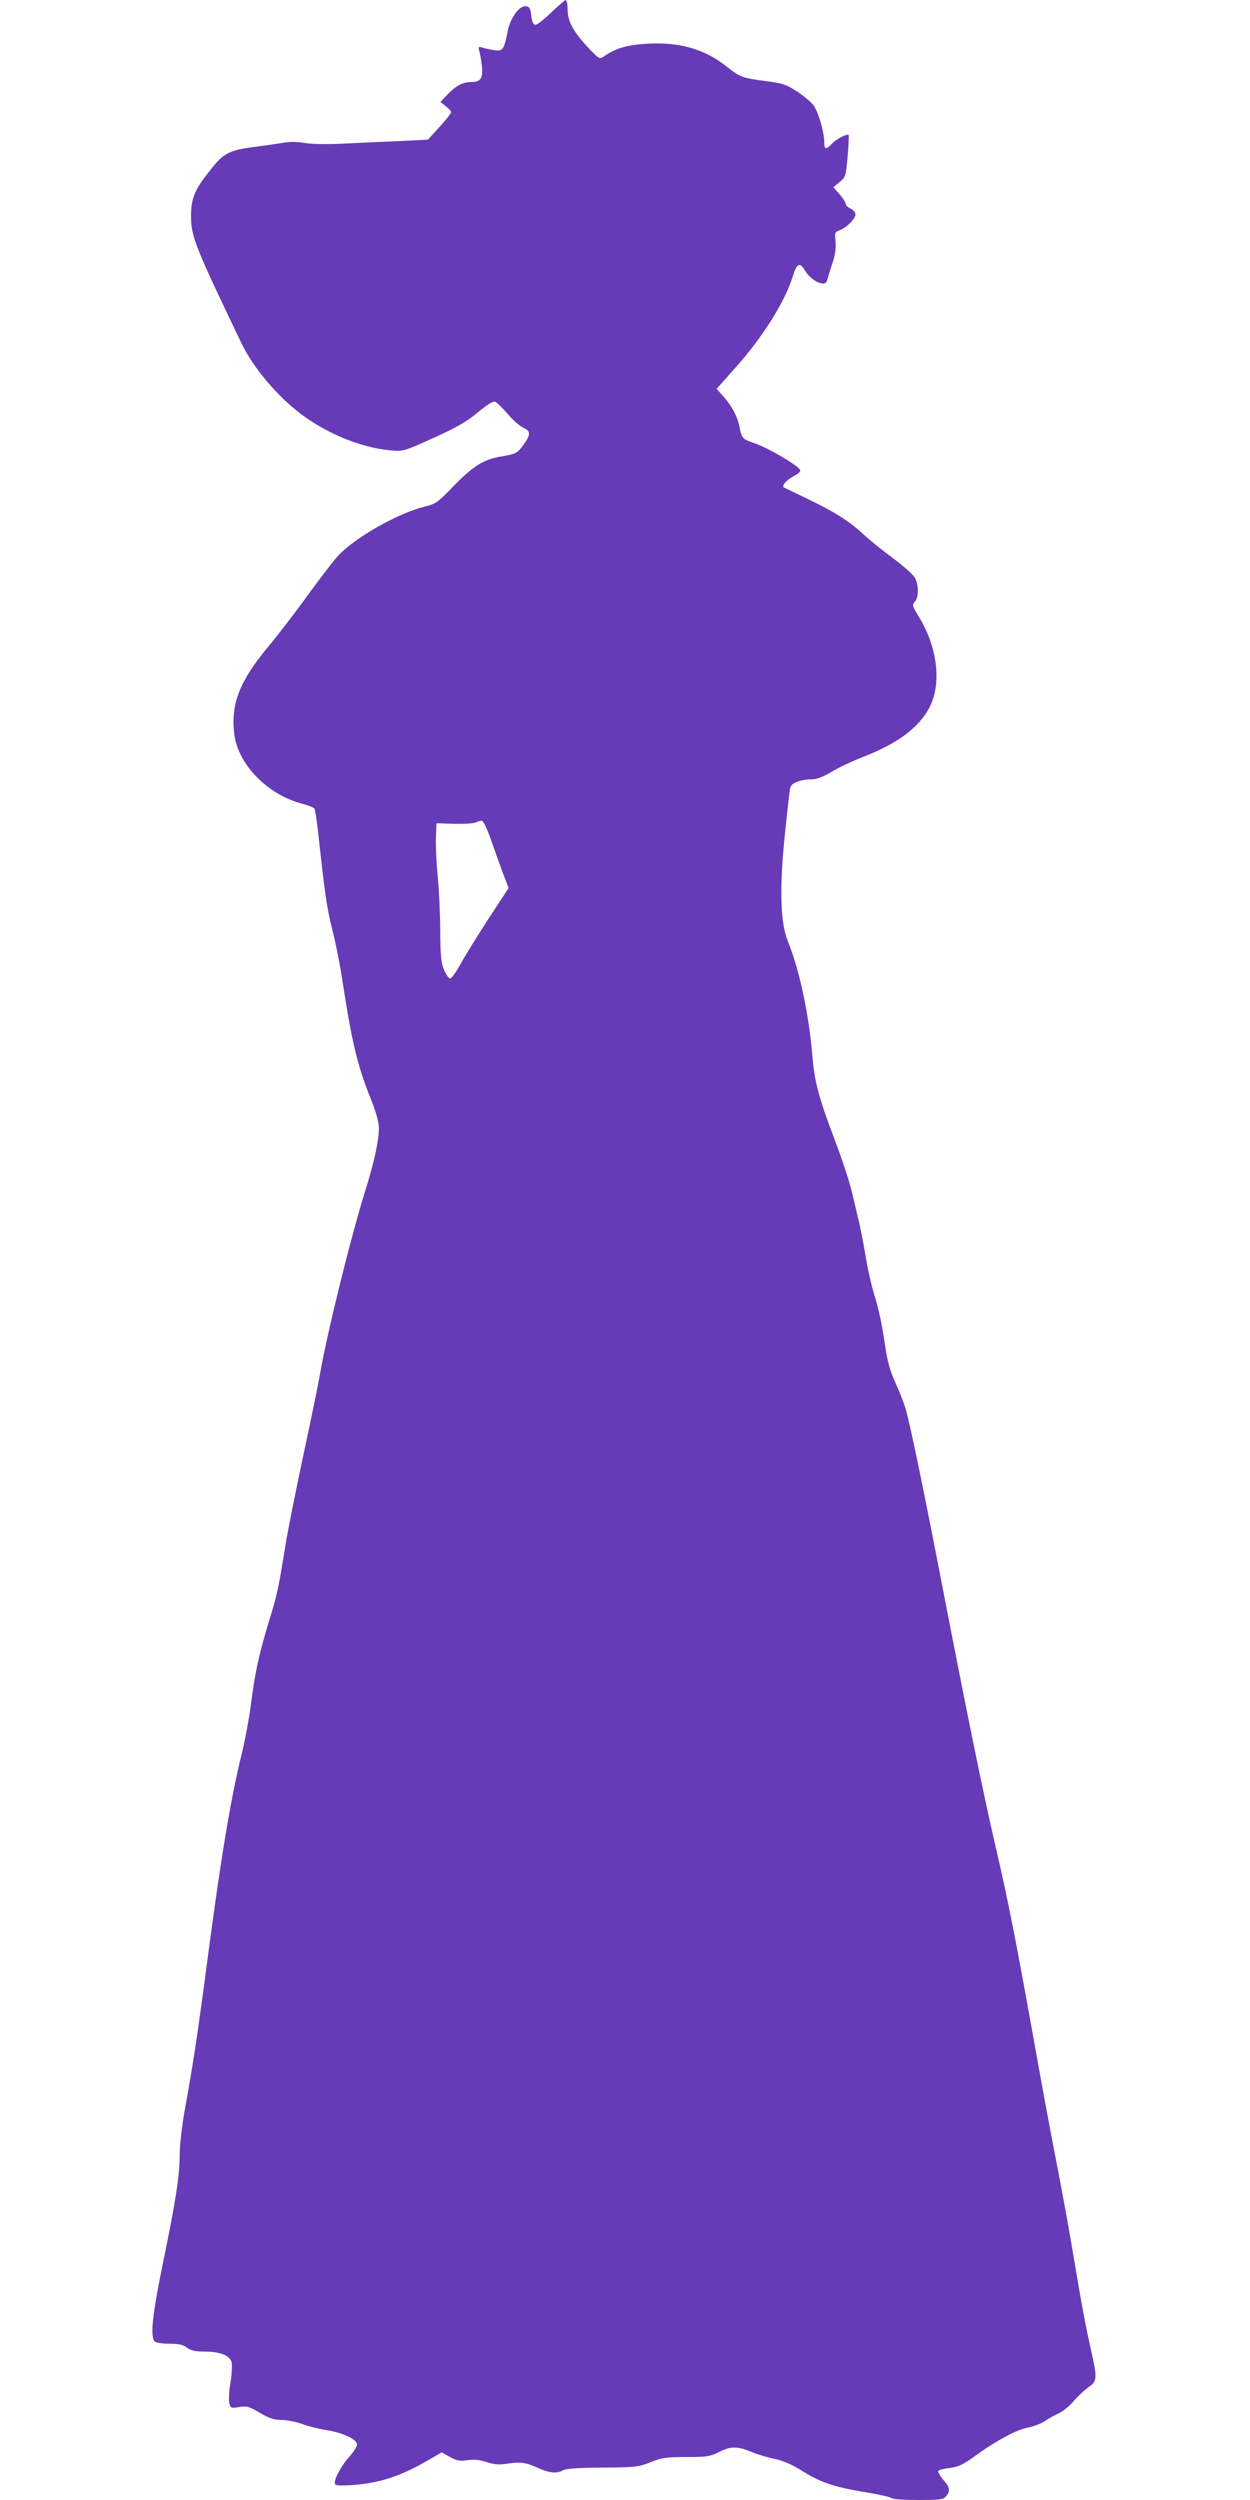 <?xml version="1.0" standalone="no"?>
<!DOCTYPE svg PUBLIC "-//W3C//DTD SVG 20010904//EN"
 "http://www.w3.org/TR/2001/REC-SVG-20010904/DTD/svg10.dtd">
<svg version="1.0" xmlns="http://www.w3.org/2000/svg"
 width="640pt" height="1280pt" viewBox="0 0 640 1280"
 preserveAspectRatio="xMidYMid meet">
<g transform="translate(0,1280) scale(0.1,-0.1)"
fill="#673ab7" stroke="none">
<path d="M2820 12734 c-36 -35 -72 -63 -80 -61 -10 1 -17 18 -20 47 -4 36 -9
46 -26 48 -34 5 -80 -57 -94 -125 -19 -97 -25 -106 -68 -100 -20 3 -48 9 -61
13 -22 7 -23 5 -17 -17 4 -13 10 -48 13 -76 7 -64 -6 -83 -54 -83 -43 0 -79
-19 -123 -65 l-35 -37 28 -22 c15 -12 27 -26 27 -31 -1 -6 -27 -39 -60 -75
l-59 -65 -138 -7 c-76 -3 -205 -9 -288 -13 -92 -5 -171 -3 -205 3 -34 6 -74 7
-105 2 -27 -5 -89 -14 -136 -20 -144 -18 -172 -31 -241 -119 -81 -101 -99
-144 -100 -234 0 -107 17 -151 257 -652 61 -127 182 -271 306 -365 136 -102
311 -173 459 -186 64 -6 67 -5 220 64 121 55 171 84 227 131 43 36 78 58 87
55 8 -3 37 -31 65 -63 27 -32 64 -64 80 -71 39 -16 39 -35 1 -88 -33 -44 -36
-46 -124 -61 -83 -15 -138 -51 -236 -152 -80 -83 -89 -89 -150 -104 -138 -35
-360 -162 -442 -254 -24 -26 -93 -117 -155 -202 -61 -85 -152 -203 -203 -264
-145 -175 -190 -293 -170 -447 21 -155 171 -307 347 -353 31 -8 60 -20 63 -25
4 -6 12 -61 19 -123 33 -304 45 -391 72 -495 16 -62 41 -185 54 -275 48 -309
74 -420 146 -600 25 -63 39 -114 39 -143 0 -61 -24 -174 -66 -308 -74 -235
-194 -718 -234 -942 -11 -65 -52 -263 -90 -439 -37 -176 -78 -378 -89 -450
-36 -221 -41 -246 -82 -380 -52 -169 -74 -271 -94 -430 -9 -71 -30 -182 -45
-245 -57 -228 -108 -532 -180 -1080 -48 -365 -72 -522 -111 -736 -17 -94 -29
-196 -29 -244 0 -108 -19 -234 -86 -558 -54 -265 -66 -376 -42 -400 7 -7 40
-12 76 -12 49 0 70 -5 89 -20 20 -15 41 -20 90 -20 80 0 130 -20 139 -55 3
-14 1 -61 -6 -104 -7 -42 -10 -90 -6 -105 6 -26 9 -27 51 -20 40 6 52 2 106
-30 48 -28 71 -36 110 -36 27 0 75 -10 107 -21 31 -12 86 -25 122 -31 76 -11
154 -45 158 -71 2 -9 -15 -38 -39 -65 -48 -54 -86 -129 -72 -143 6 -6 51 -6
117 0 121 12 227 48 355 123 l73 42 42 -24 c35 -19 51 -22 90 -16 33 5 61 2
98 -10 36 -12 64 -14 97 -9 74 11 103 8 161 -19 61 -28 100 -32 133 -14 15 9
81 13 203 14 170 1 184 3 246 28 58 23 80 26 183 26 104 0 121 3 165 25 61 31
95 31 168 1 31 -13 85 -29 120 -36 42 -9 87 -28 139 -61 94 -59 161 -82 323
-109 68 -11 129 -25 134 -30 6 -6 67 -10 136 -10 110 0 129 2 143 18 24 27 21
47 -14 86 -17 20 -28 40 -25 45 3 5 30 12 59 15 43 6 68 17 123 57 114 83 217
138 274 149 30 6 70 21 90 34 19 13 52 32 73 41 21 10 55 38 75 62 20 24 54
55 74 70 46 31 47 44 14 191 -29 130 -43 202 -100 542 -25 146 -62 344 -81
440 -19 96 -69 364 -110 595 -94 524 -132 718 -200 1011 -60 258 -149 693
-285 1399 -91 468 -149 747 -175 838 -8 26 -31 84 -51 129 -30 66 -41 109 -56
213 -10 71 -31 171 -47 220 -16 50 -36 137 -46 195 -9 58 -25 141 -35 185 -10
44 -28 120 -40 169 -12 49 -50 165 -85 257 -84 222 -104 296 -116 436 -18 214
-66 438 -125 583 -39 96 -44 269 -15 552 12 117 24 223 27 235 5 24 54 43 113
43 23 0 58 14 100 39 36 22 107 55 156 74 180 69 291 152 345 257 62 122 40
307 -56 463 -33 54 -35 60 -20 76 20 22 21 83 1 122 -9 16 -60 62 -113 101
-53 39 -122 95 -152 123 -72 67 -150 116 -290 183 -63 30 -116 56 -118 57 -10
9 17 39 50 56 22 11 38 25 35 32 -6 21 -166 115 -232 137 -65 22 -67 24 -80
90 -10 49 -40 104 -81 150 l-35 39 96 108 c140 156 257 343 295 471 20 64 35
71 60 29 33 -56 105 -90 114 -54 2 6 13 44 26 83 17 50 21 84 18 118 -5 44 -4
48 21 57 36 14 81 59 81 81 0 10 -11 24 -25 30 -14 6 -25 17 -25 24 0 7 -14
29 -31 49 l-32 36 32 27 c31 26 32 31 41 132 5 58 7 107 5 109 -8 8 -64 -21
-86 -45 -30 -32 -39 -30 -39 9 0 49 -28 148 -53 185 -12 18 -51 51 -87 74 -57
37 -75 42 -168 54 -113 15 -124 20 -194 75 -113 89 -240 125 -407 115 -102 -6
-160 -23 -224 -68 -17 -12 -25 -6 -79 52 -75 81 -101 131 -102 193 0 27 -4 46
-10 46 -6 -1 -40 -30 -76 -65z m-301 -4249 c21 -60 49 -138 62 -171 l23 -61
-101 -154 c-55 -85 -120 -189 -143 -231 -23 -43 -48 -78 -55 -78 -7 0 -21 19
-31 43 -15 34 -19 71 -20 197 0 85 -6 214 -13 285 -7 72 -11 162 -9 200 l3 70
93 -3 c51 -1 100 2 110 8 9 5 23 9 30 7 8 -1 31 -51 51 -112z"/>
</g>
</svg>
